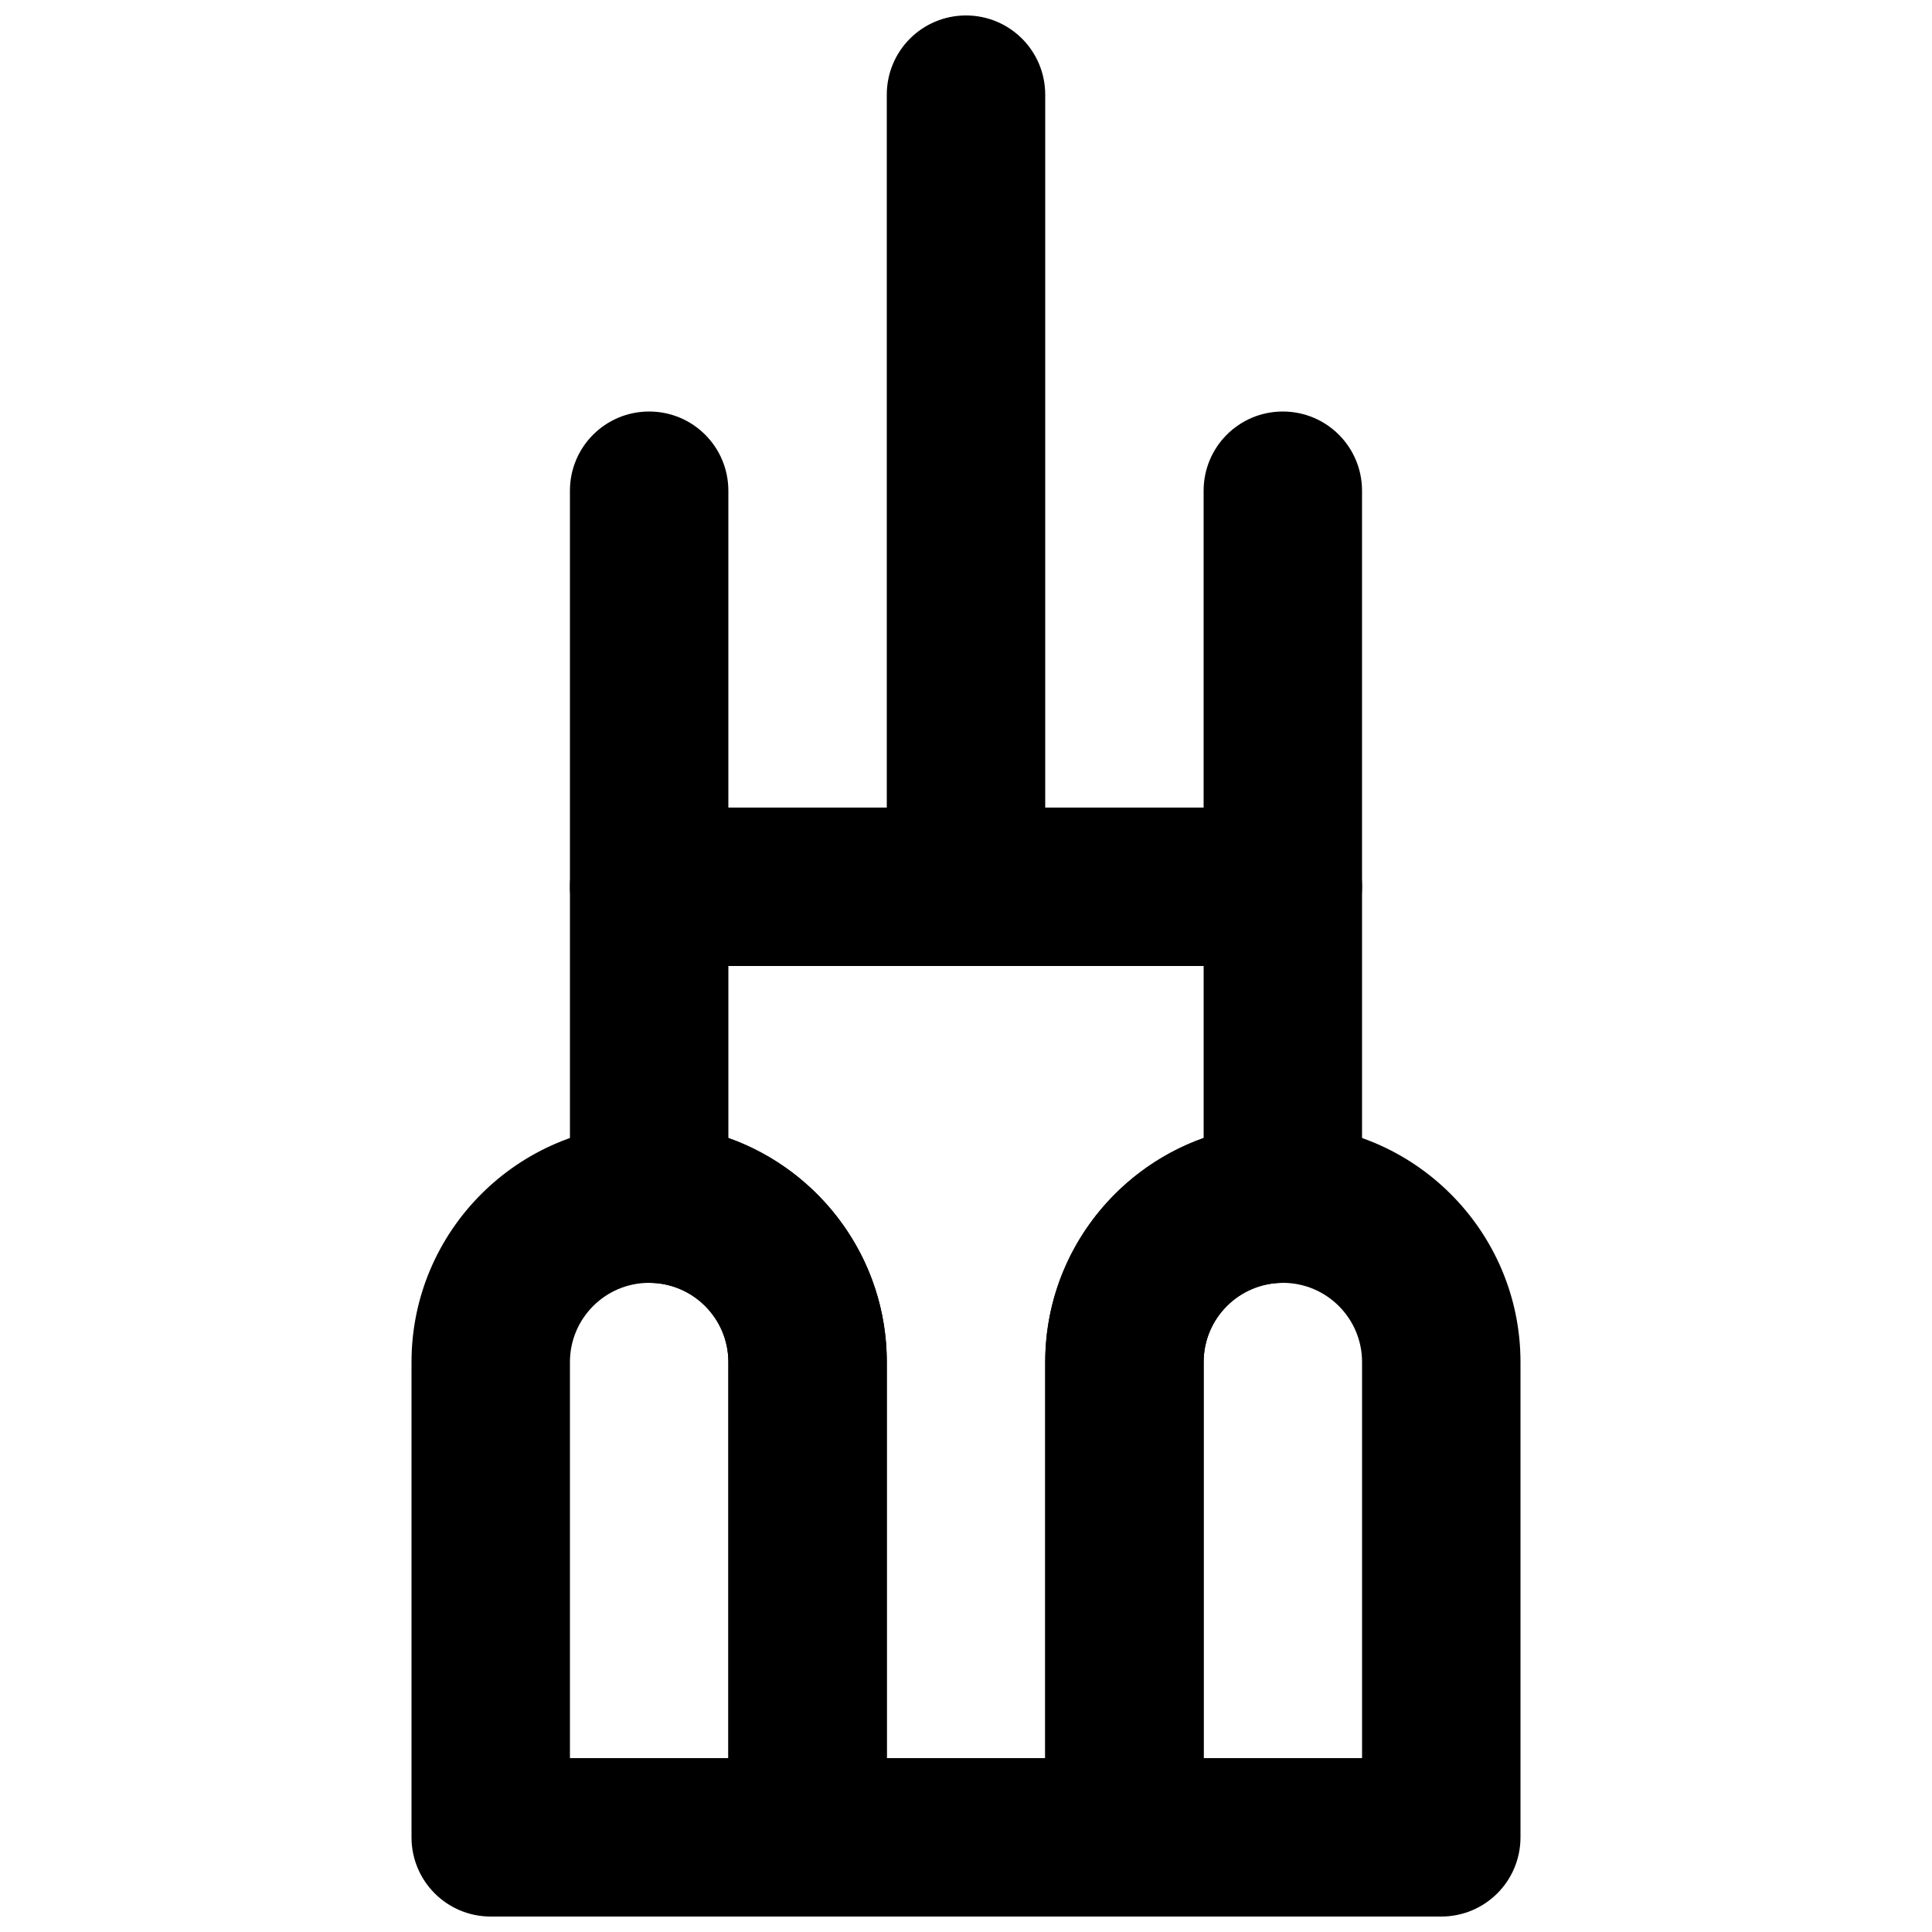 <?xml version="1.0" encoding="UTF-8"?>
<!-- Uploaded to: ICON Repo, www.svgrepo.com, Generator: ICON Repo Mixer Tools -->
<svg width="800px" height="800px" version="1.1" viewBox="144 144 512 512" xmlns="http://www.w3.org/2000/svg">
 <defs>
  <clipPath id="d">
   <path d="m379 148.09h42v251.91h-42z"/>
  </clipPath>
  <clipPath id="c">
   <path d="m420 441h127v210.9h-127z"/>
  </clipPath>
  <clipPath id="b">
   <path d="m253 441h127v210.9h-127z"/>
  </clipPath>
  <clipPath id="a">
   <path d="m295 358h210v293.9h-210z"/>
  </clipPath>
 </defs>
 <g clip-path="url(#d)">
  <path d="m400 400c-11.609 0-20.992-9.387-20.992-20.992v-209.92c0-11.609 9.383-20.992 20.992-20.992 11.605 0 20.992 9.383 20.992 20.992v209.92c0 11.605-9.387 20.992-20.992 20.992" fill-rule="evenodd"/>
 </g>
 <path d="m316.03 400c-11.609 0-20.992-9.387-20.992-20.992v-104.96c0-11.609 9.383-20.992 20.992-20.992s20.992 9.383 20.992 20.992v104.96c0 11.605-9.383 20.992-20.992 20.992" fill-rule="evenodd"/>
 <path d="m483.96 400c-11.605 0-20.988-9.387-20.988-20.992v-104.96c0-11.609 9.383-20.992 20.988-20.992 11.609 0 20.992 9.383 20.992 20.992v104.96c0 11.605-9.383 20.992-20.992 20.992" fill-rule="evenodd"/>
 <g clip-path="url(#c)">
  <path d="m462.98 609.92h41.98v-104.96c0-11.586-9.402-20.992-20.992-20.992-11.586 0-20.988 9.406-20.988 20.992zm62.973 41.984h-83.965c-11.609 0-20.992-9.383-20.992-20.992v-125.95c0-34.719 28.254-62.973 62.973-62.973 34.723 0 62.977 28.254 62.977 62.973v125.95c0 11.609-9.383 20.992-20.992 20.992z" fill-rule="evenodd"/>
 </g>
 <g clip-path="url(#b)">
  <path d="m295.04 609.92h41.984v-104.96c0-11.586-9.406-20.992-20.992-20.992-11.59 0-20.992 9.406-20.992 20.992zm62.977 41.984h-83.969c-11.609 0-20.992-9.383-20.992-20.992v-125.95c0-34.719 28.254-62.973 62.977-62.973 34.719 0 62.977 28.254 62.977 62.973v125.95c0 11.609-9.387 20.992-20.992 20.992z" fill-rule="evenodd"/>
 </g>
 <g clip-path="url(#a)">
  <path d="m379.01 609.92h41.984v-104.96c0-27.371 17.547-50.715 41.984-59.383v-45.574h-125.95v45.574c24.434 8.668 41.984 32.012 41.984 59.383zm62.977 41.984h-83.969c-11.609 0-20.992-9.383-20.992-20.992v-125.95c0-11.586-9.406-20.992-20.992-20.992-11.609 0-20.992-9.383-20.992-20.988v-83.969c0-11.609 9.383-20.992 20.992-20.992h167.93c11.609 0 20.992 9.383 20.992 20.992v83.969c0 11.605-9.383 20.988-20.992 20.988-11.586 0-20.988 9.406-20.988 20.992v125.95c0 11.609-9.387 20.992-20.992 20.992z" fill-rule="evenodd"/>
 </g>
</svg>